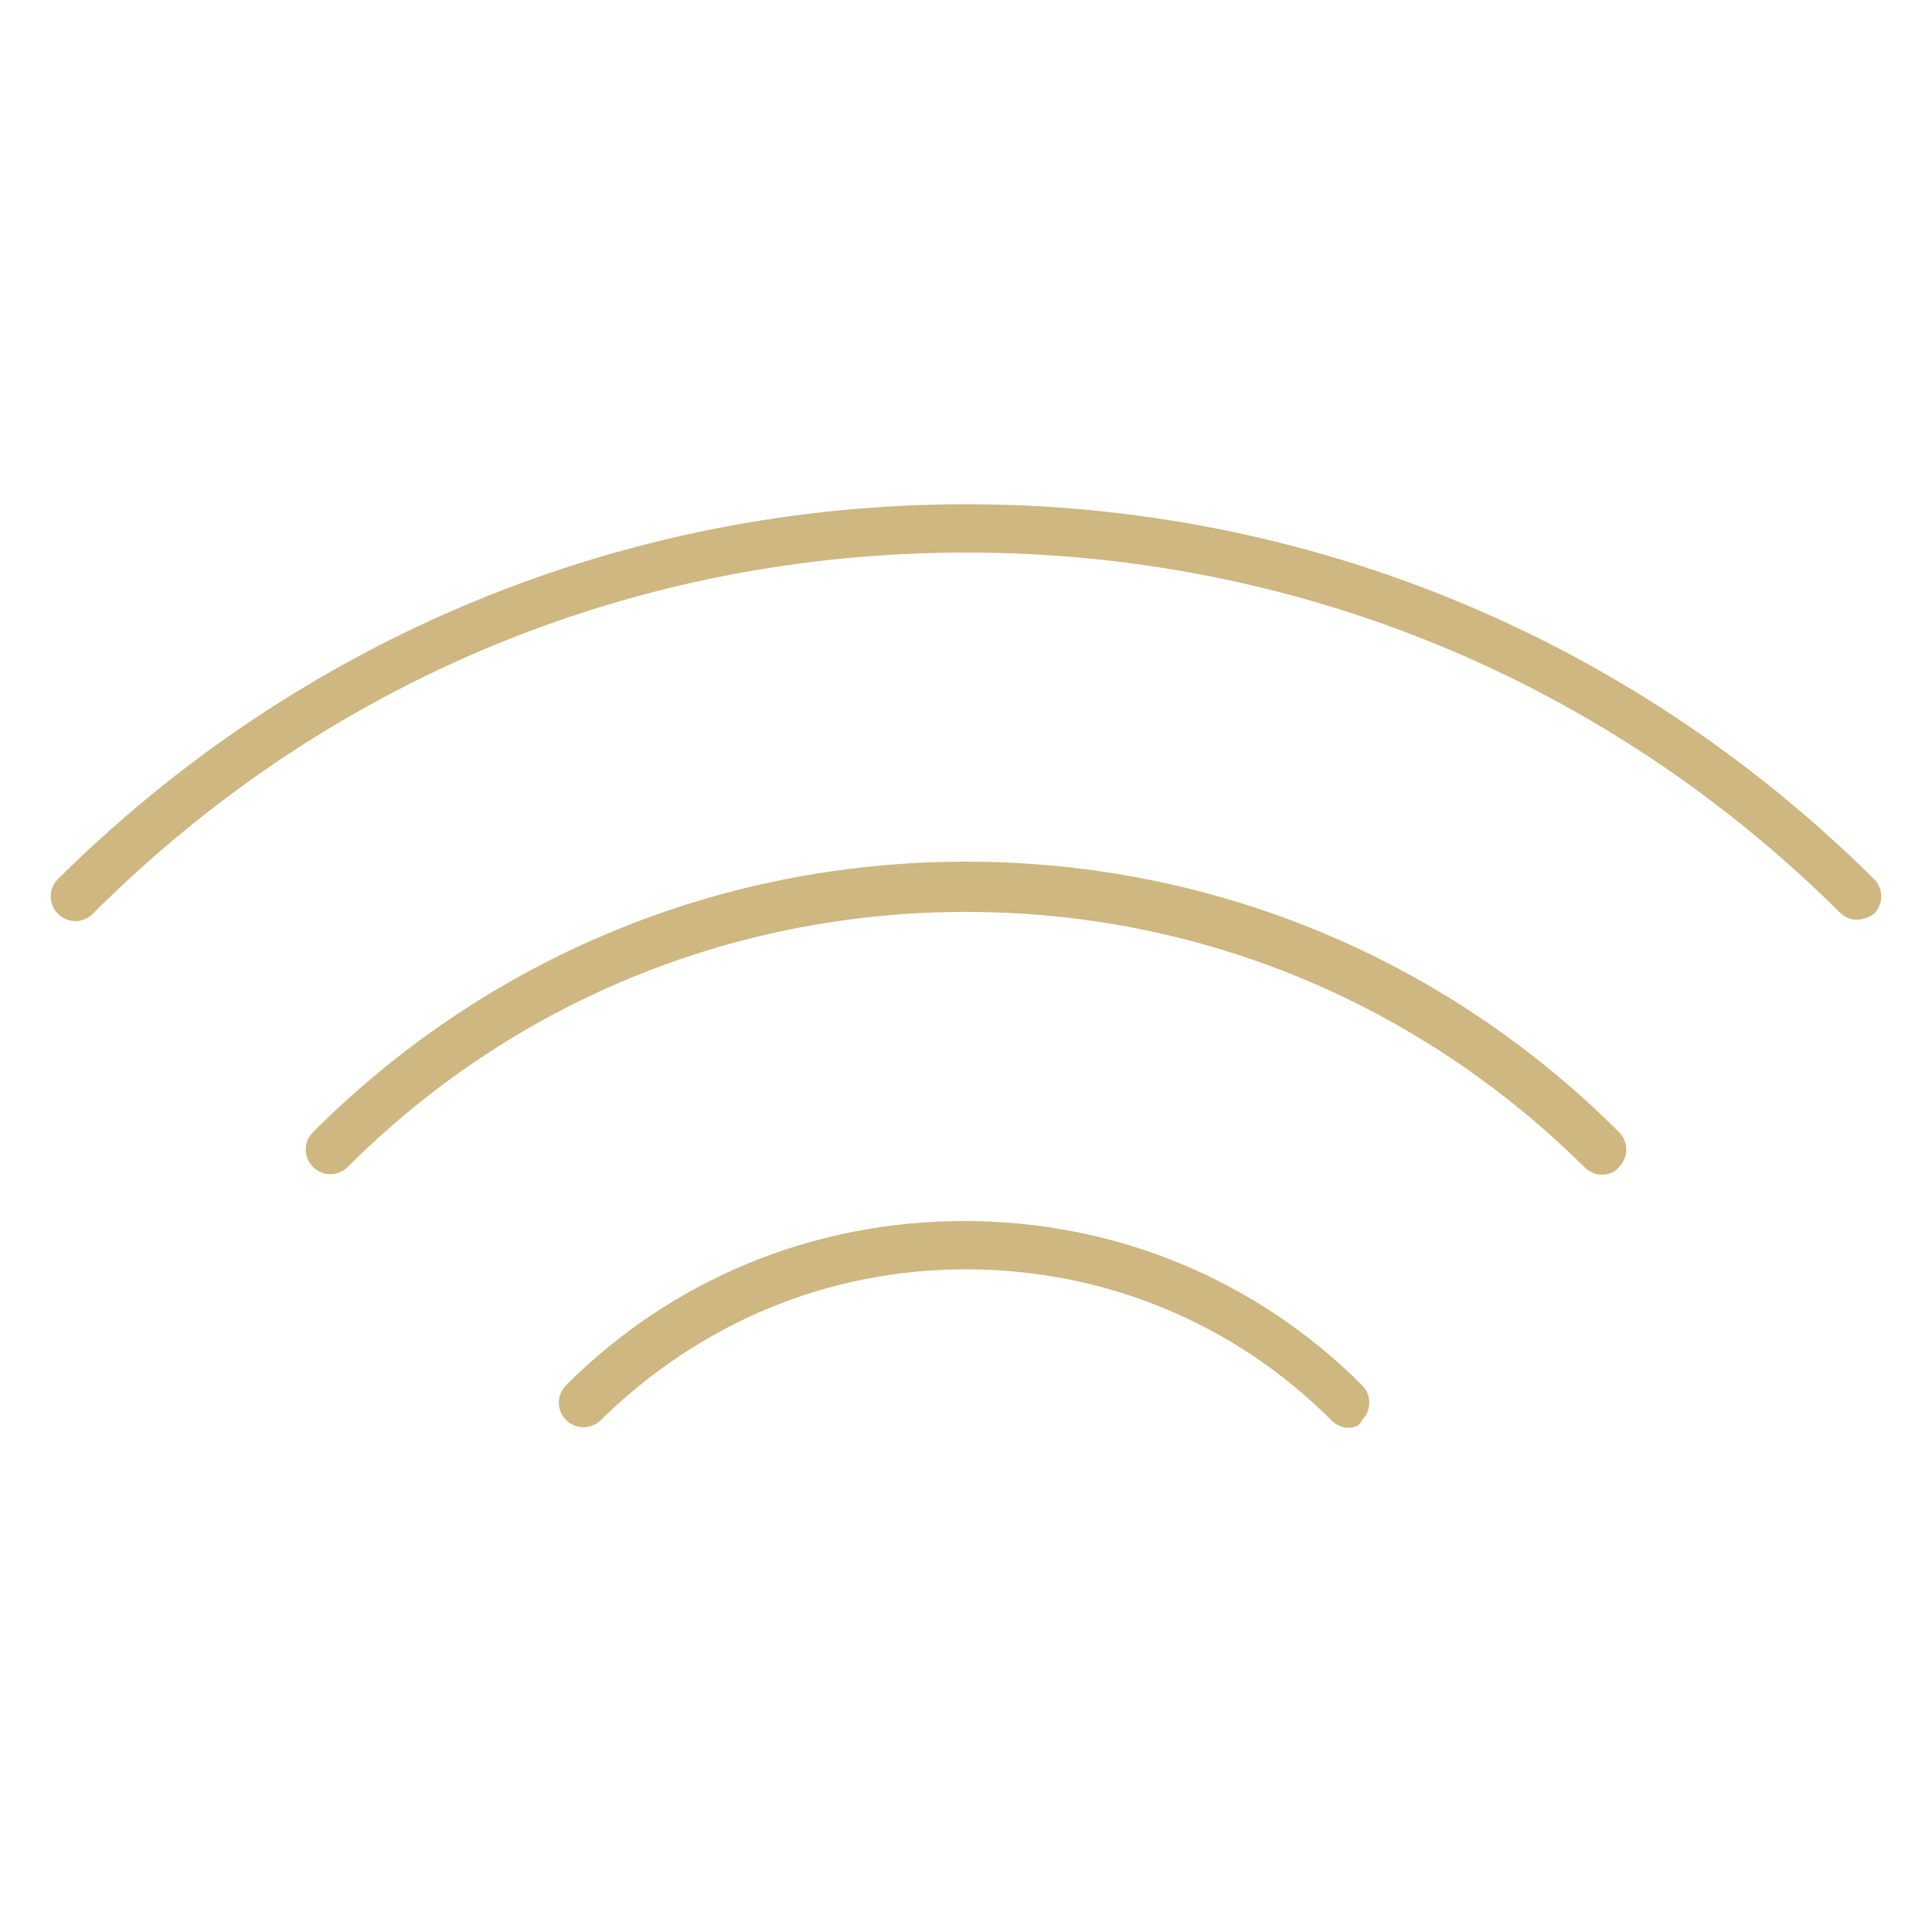 <?xml version="1.0" encoding="utf-8"?>
<!-- Generator: Adobe Illustrator 22.1.0, SVG Export Plug-In . SVG Version: 6.00 Build 0)  -->
<svg version="1.1" id="Layer_1" xmlns="http://www.w3.org/2000/svg" xmlns:xlink="http://www.w3.org/1999/xlink" x="0px" y="0px"
	 viewBox="0 0 100 100" style="enable-background:new 0 0 100 100;" xml:space="preserve">
<style type="text/css">
	.st0{fill:#CEB780;}
</style>
<g>
	<path class="st0" d="M69.8,73.9c-0.3,0-0.6-0.1-0.9-0.4c-5-5-11.7-7.8-18.9-7.8s-13.8,2.8-18.9,7.8c-0.5,0.5-1.3,0.5-1.8,0
		s-0.5-1.3,0-1.8c5.5-5.5,12.8-8.5,20.6-8.5s15.1,3,20.6,8.5c0.5,0.5,0.5,1.3,0,1.8C70.4,73.8,70.1,73.9,69.8,73.9z M82.9,60.8
		c-0.3,0-0.6-0.1-0.9-0.4c-8.6-8.5-19.9-13.2-32-13.2s-23.5,4.7-32,13.2c-0.5,0.5-1.3,0.5-1.8,0c-0.5-0.5-0.5-1.3,0-1.8
		c9-9,21-14,33.8-14s24.8,5,33.8,14c0.5,0.5,0.5,1.3,0,1.8C83.6,60.7,83.2,60.8,82.9,60.8z M96.1,47.6c-0.3,0-0.6-0.1-0.9-0.4
		C83.1,35.2,67.1,28.6,50,28.6S16.9,35.2,4.8,47.3c-0.5,0.5-1.3,0.5-1.8,0c-0.5-0.5-0.5-1.3,0-1.8C15.6,33,32.3,26.1,50,26.1
		S84.4,33,97,45.5c0.5,0.5,0.5,1.3,0,1.8C96.7,47.5,96.4,47.6,96.1,47.6z"/>
</g>
</svg>
